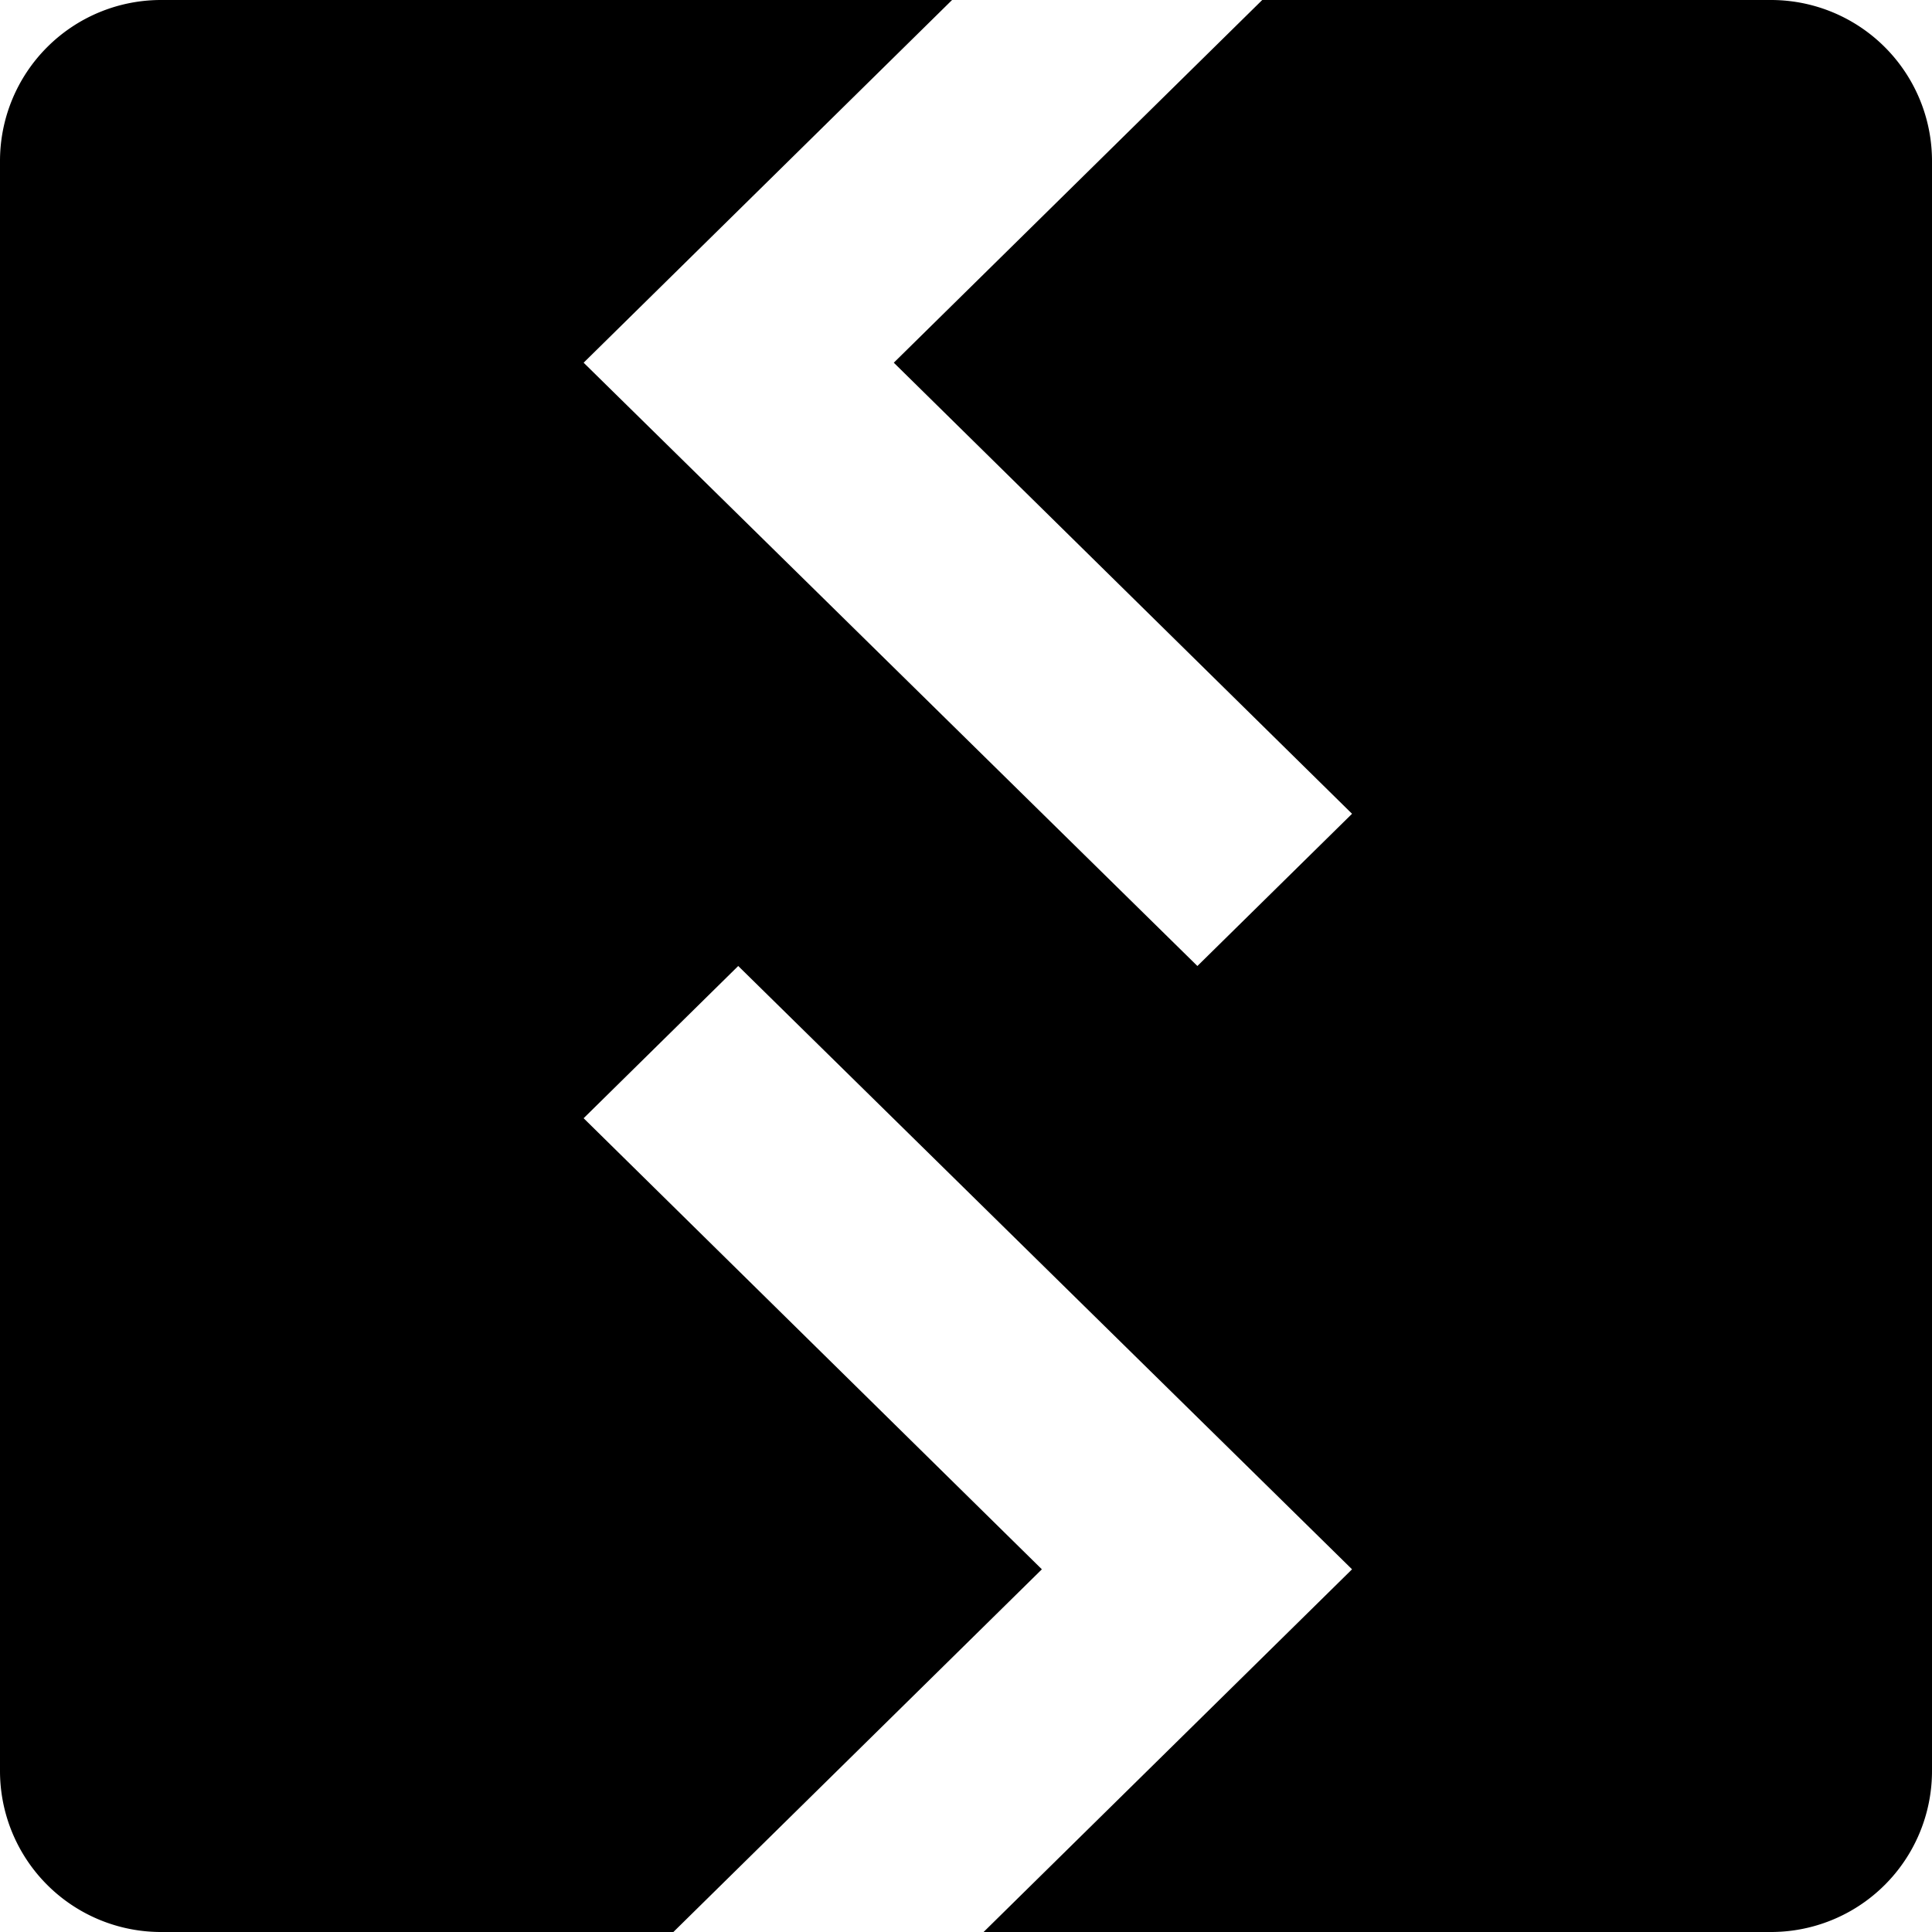 <svg xmlns="http://www.w3.org/2000/svg" width="48" height="48" fill="none" viewBox="0 0 48 48">
  <path fill="#000" d="M23.654 0H4a4 4 0 00-4 4v40a4 4 0 004 4h12.73l9.155-9.011L14.5 27.782 18.341 24l15.25 14.989L24.437 48H44a4 4 0 004-4V4a4 4 0 00-4-4H31.36l-9.154 9.011 11.385 11.207L29.749 24 14.5 9.011 23.654 0z"/>
</svg>
